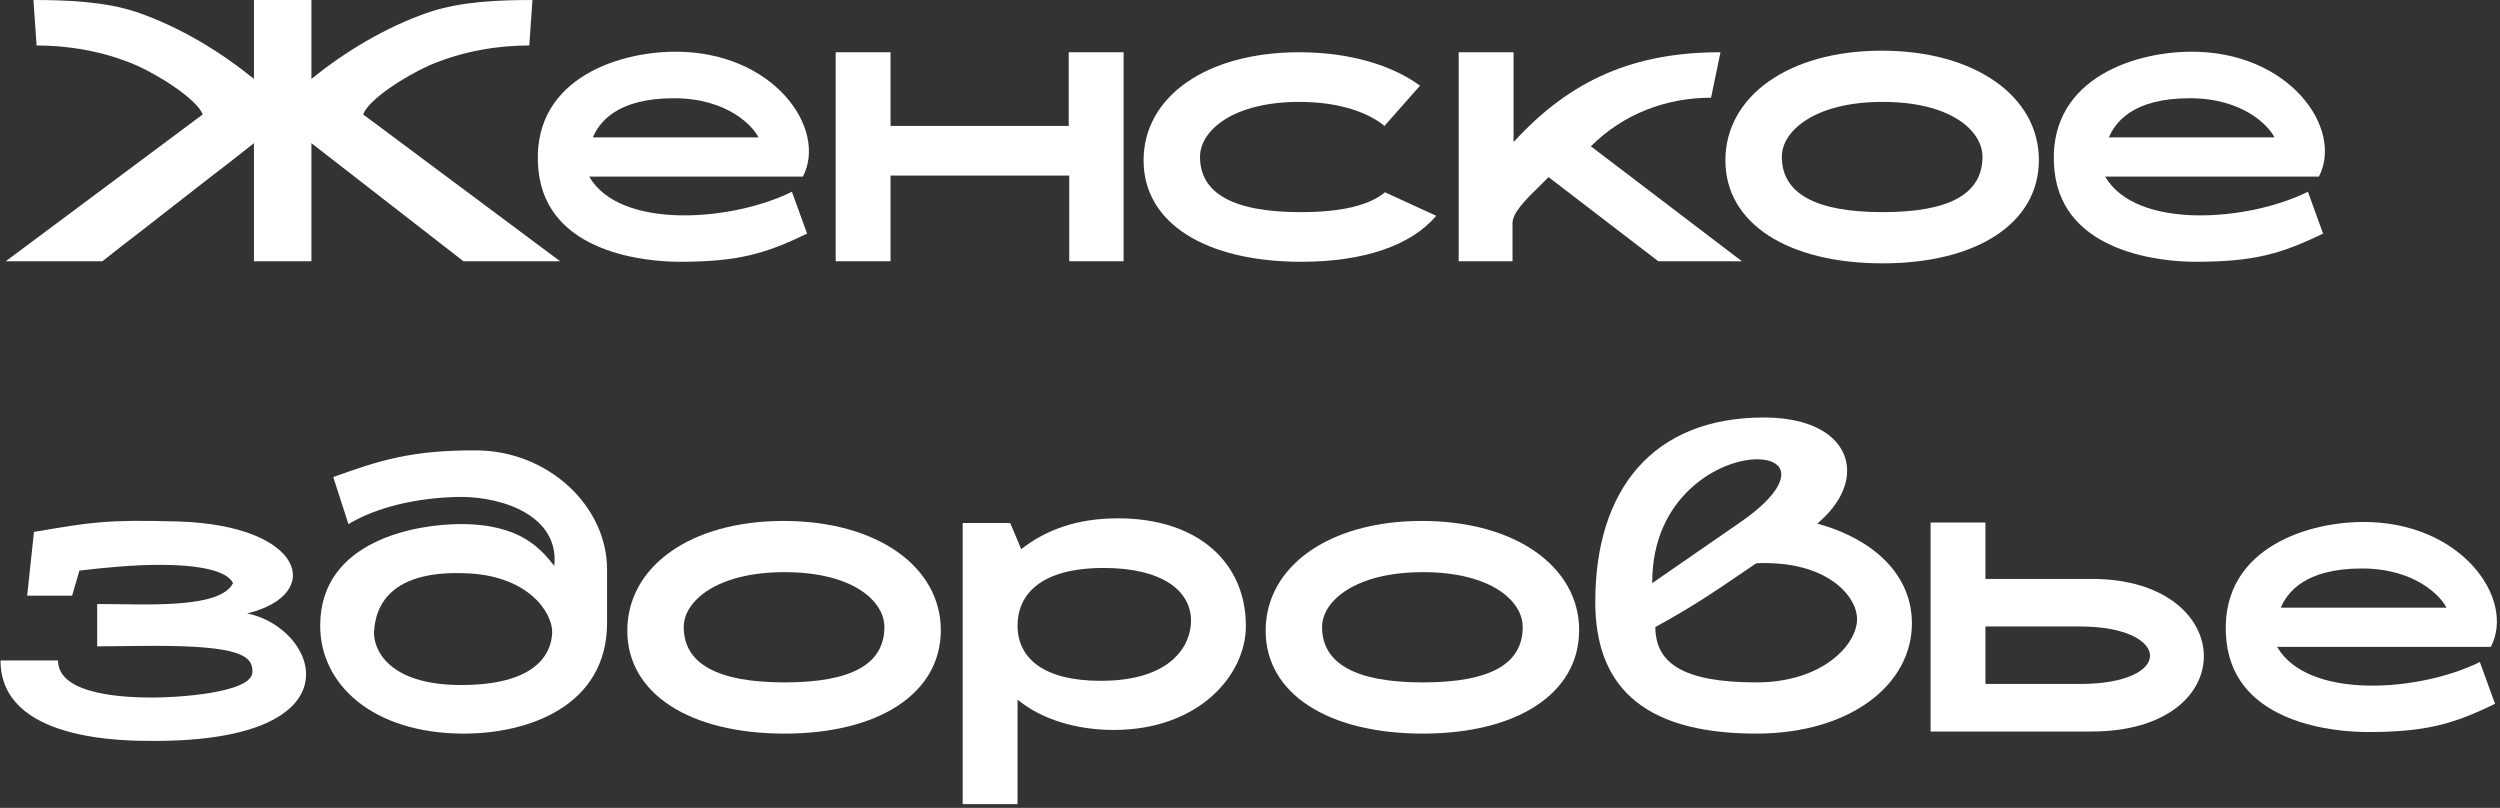 <?xml version="1.0" encoding="UTF-8"?> <svg xmlns="http://www.w3.org/2000/svg" width="622" height="201" viewBox="0 0 622 201" fill="none"><rect x="0" y="0" width="622" height="201" fill="#333333" stroke="none"/><path d="M63.18 65V35.62C59.54 38.48 56.29 41.08 53.17 43.42L35.49 57.2C32.37 59.54 29.12 62.14 25.48 65H1.43L50.44 28.47C49.01 24.7 39.52 18.72 33.93 16.25C25.48 12.61 16.64 11.31 9.1 11.31L8.32 0C16.77 0 26.13 0.39 33.93 2.99C44.98 6.76 54.99 13 63.18 19.63V0H77.48V19.63C85.67 13 95.81 6.76 106.86 2.99C114.66 0.39 124.02 0 132.47 0L131.69 11.31C124.15 11.31 115.31 12.61 106.86 16.25C101.27 18.72 91.78 24.57 90.35 28.47L139.36 65H115.31L77.48 35.62V65H63.18Z" fill="white"></path><path d="M199.761 43.94H146.591C154.261 57.2 182.081 55.12 197.031 47.71L200.801 58.11C190.401 63.18 183.511 65.13 169.081 65.13C161.151 65.13 136.191 63.18 133.981 42.51C131.641 20.15 153.091 13 167.651 12.87C192.351 12.61 206.001 31.98 199.761 43.94ZM147.501 34.19H188.711C187.411 31.46 181.041 24.44 167.651 24.44C153.351 24.44 149.061 30.55 147.501 34.19Z" fill="white"></path><path d="M207.917 13H221.567V31.33H265.897V13H279.547V65H266.027V43.68H221.567V65H207.917V13Z" fill="white"></path><path d="M357.326 53.69C351.086 61.1 339.256 65.13 323.786 65.13C300.126 65.13 284.526 55.64 284.526 39.91C284.526 24.05 300.126 13 323.266 13C335.876 13 346.406 16.25 353.296 21.32L344.456 31.33C340.556 28.08 333.406 25.35 323.266 25.35C306.756 25.35 298.566 32.5 298.566 39C298.566 48.1 306.756 52.78 323.656 52.78C333.796 52.78 340.686 51.09 344.586 47.84L357.326 53.69Z" fill="white"></path><path d="M385.283 44.07L383.333 46.02C379.693 49.53 376.313 52.91 376.313 55.51V65H362.923V13H376.573V35.36C391.003 19.5 406.993 13 428.053 13L425.713 24.31C414.533 24.31 403.873 28.34 395.813 36.4L433.383 65H412.583L385.283 44.07Z" fill="white"></path><path d="M468.407 65.52C444.877 65.52 429.277 55.64 429.277 39.91C429.277 24.05 444.877 12.61 468.147 12.61C491.677 12.61 507.277 24.18 507.277 39.78C507.277 55.64 491.677 65.52 468.407 65.52ZM493.237 39C493.237 32.5 485.307 25.35 468.407 25.35C451.637 25.35 443.317 32.5 443.317 39C443.317 48.1 451.637 52.78 468.407 52.78C485.307 52.78 493.237 48.1 493.237 39Z" fill="white"></path><path d="M576.939 43.94H523.769C531.439 57.2 559.259 55.12 574.209 47.71L577.979 58.11C567.579 63.18 560.689 65.13 546.259 65.13C538.329 65.13 513.369 63.18 511.159 42.51C508.819 20.15 530.269 13 544.829 12.87C569.529 12.61 583.179 31.98 576.939 43.94ZM524.679 34.19H565.889C564.589 31.46 558.219 24.44 544.829 24.44C530.529 24.44 526.239 30.55 524.679 34.19Z" fill="white"></path><path d="M17.94 148.2H6.76L8.45 132.34C22.36 130 26 129.22 44.2 129.74C75.79 130.65 80.86 147.94 61.49 152.62C79.04 156.13 90.22 184.34 38.35 184.34C30.55 184.34 0.13 184.34 0.13 164.32H14.43C14.43 173.29 32.5 173.55 38.22 173.55C43.55 173.55 62.53 172.51 62.79 167.31C63.05 163.02 59.28 160.68 38.22 160.68L24.18 160.81V150.28C36.27 150.28 54.73 151.58 57.98 145.08C56.42 141.83 49.01 140.53 39.65 140.53C33.41 140.53 26.39 141.18 19.76 141.96L17.94 148.2Z" fill="white"></path><path d="M82.916 118.69C94.097 114.66 102.287 111.93 118.667 112.06C136.347 112.19 151.037 125.84 151.037 141.7V154.96C151.037 175.63 131.537 182.52 115.417 182.52C92.796 182.52 79.537 170.3 79.666 155.48C79.796 134.29 103.847 130.39 114.637 130.39C129.717 130.39 134.657 136.76 137.907 140.79C139.207 128.44 125.297 123.63 114.637 123.63C103.587 123.76 93.707 126.23 86.686 130.39L82.916 118.69ZM137.387 157.43C137.517 152.36 131.277 142.87 115.157 142.61C112.297 142.61 93.837 141.44 93.056 157.3C92.927 161.07 96.046 170.43 114.767 170.43C132.447 170.43 137.127 163.41 137.387 157.43Z" fill="white"></path><path d="M195.204 182.52C171.674 182.52 156.074 172.64 156.074 156.91C156.074 141.05 171.674 129.61 194.944 129.61C218.474 129.61 234.074 141.18 234.074 156.78C234.074 172.64 218.474 182.52 195.204 182.52ZM220.034 156C220.034 149.5 212.104 142.35 195.204 142.35C178.434 142.35 170.114 149.5 170.114 156C170.114 165.1 178.434 169.78 195.204 169.78C212.104 169.78 220.034 165.1 220.034 156Z" fill="white"></path><path d="M296.326 154.44C296.326 146.9 289.046 141.31 274.616 141.31C258.236 141.31 253.166 148.46 253.166 155.61C253.166 164.06 260.056 169.39 273.836 169.39C291.776 169.39 296.326 160.29 296.326 154.44ZM253.166 174.07V200.07H239.516V130.13H251.346L254.076 136.63C260.056 131.95 267.726 128.96 278.126 128.96C298.276 128.96 309.976 140.14 309.976 155.74C309.976 167.96 298.276 181.61 277.086 181.61C267.856 181.61 259.146 179.01 253.166 174.07Z" fill="white"></path><path d="M354.022 182.52C330.492 182.52 314.892 172.64 314.892 156.91C314.892 141.05 330.492 129.61 353.762 129.61C377.292 129.61 392.892 141.18 392.892 156.78C392.892 172.64 377.292 182.52 354.022 182.52ZM378.852 156C378.852 149.5 370.922 142.35 354.022 142.35C337.252 142.35 328.932 149.5 328.932 156C328.932 165.1 337.252 169.78 354.022 169.78C370.922 169.78 378.852 165.1 378.852 156Z" fill="white"></path><path d="M452.154 130.26C466.584 134.29 475.684 143.26 475.684 155.09C475.684 170.43 460.214 182.52 436.944 182.52C407.304 182.52 396.904 169.39 396.904 149.76C396.904 121.81 411.204 103.87 438.894 103.87C452.544 103.87 459.564 109.85 459.564 117.13C459.564 121.42 457.094 126.1 452.154 130.26ZM411.074 145.08L432.524 130.26C440.324 124.93 443.184 120.77 443.184 118.04C443.184 115.57 440.714 114.27 437.204 114.27C427.844 114.27 410.944 123.5 411.074 145.08ZM411.854 156C411.854 164.97 418.744 169.78 436.944 169.78C453.584 169.78 462.034 160.29 462.034 154.05C462.034 148.2 454.364 139.36 436.944 140.14L434.084 142.09C426.284 147.42 420.694 151.19 411.854 156Z" fill="white"></path><path d="M480.328 182V130H493.978V144.04H520.498C538.828 144.04 548.318 153.66 548.318 163.28C548.318 172.64 539.218 182 520.368 182H480.328ZM493.978 155.87V170.17H517.508C529.208 170.17 534.928 166.66 534.928 163.15C534.928 159.64 529.208 155.87 517.508 155.87H493.978Z" fill="white"></path><path d="M619.722 160.94H566.552C574.222 174.2 602.042 172.12 616.992 164.71L620.762 175.11C610.362 180.18 603.472 182.13 589.042 182.13C581.112 182.13 556.152 180.18 553.942 159.51C551.602 137.15 573.052 130 587.612 129.87C612.312 129.61 625.962 148.98 619.722 160.94ZM567.462 151.19H608.672C607.372 148.46 601.002 141.44 587.612 141.44C573.312 141.44 569.022 147.55 567.462 151.19Z" fill="white"></path></svg> 